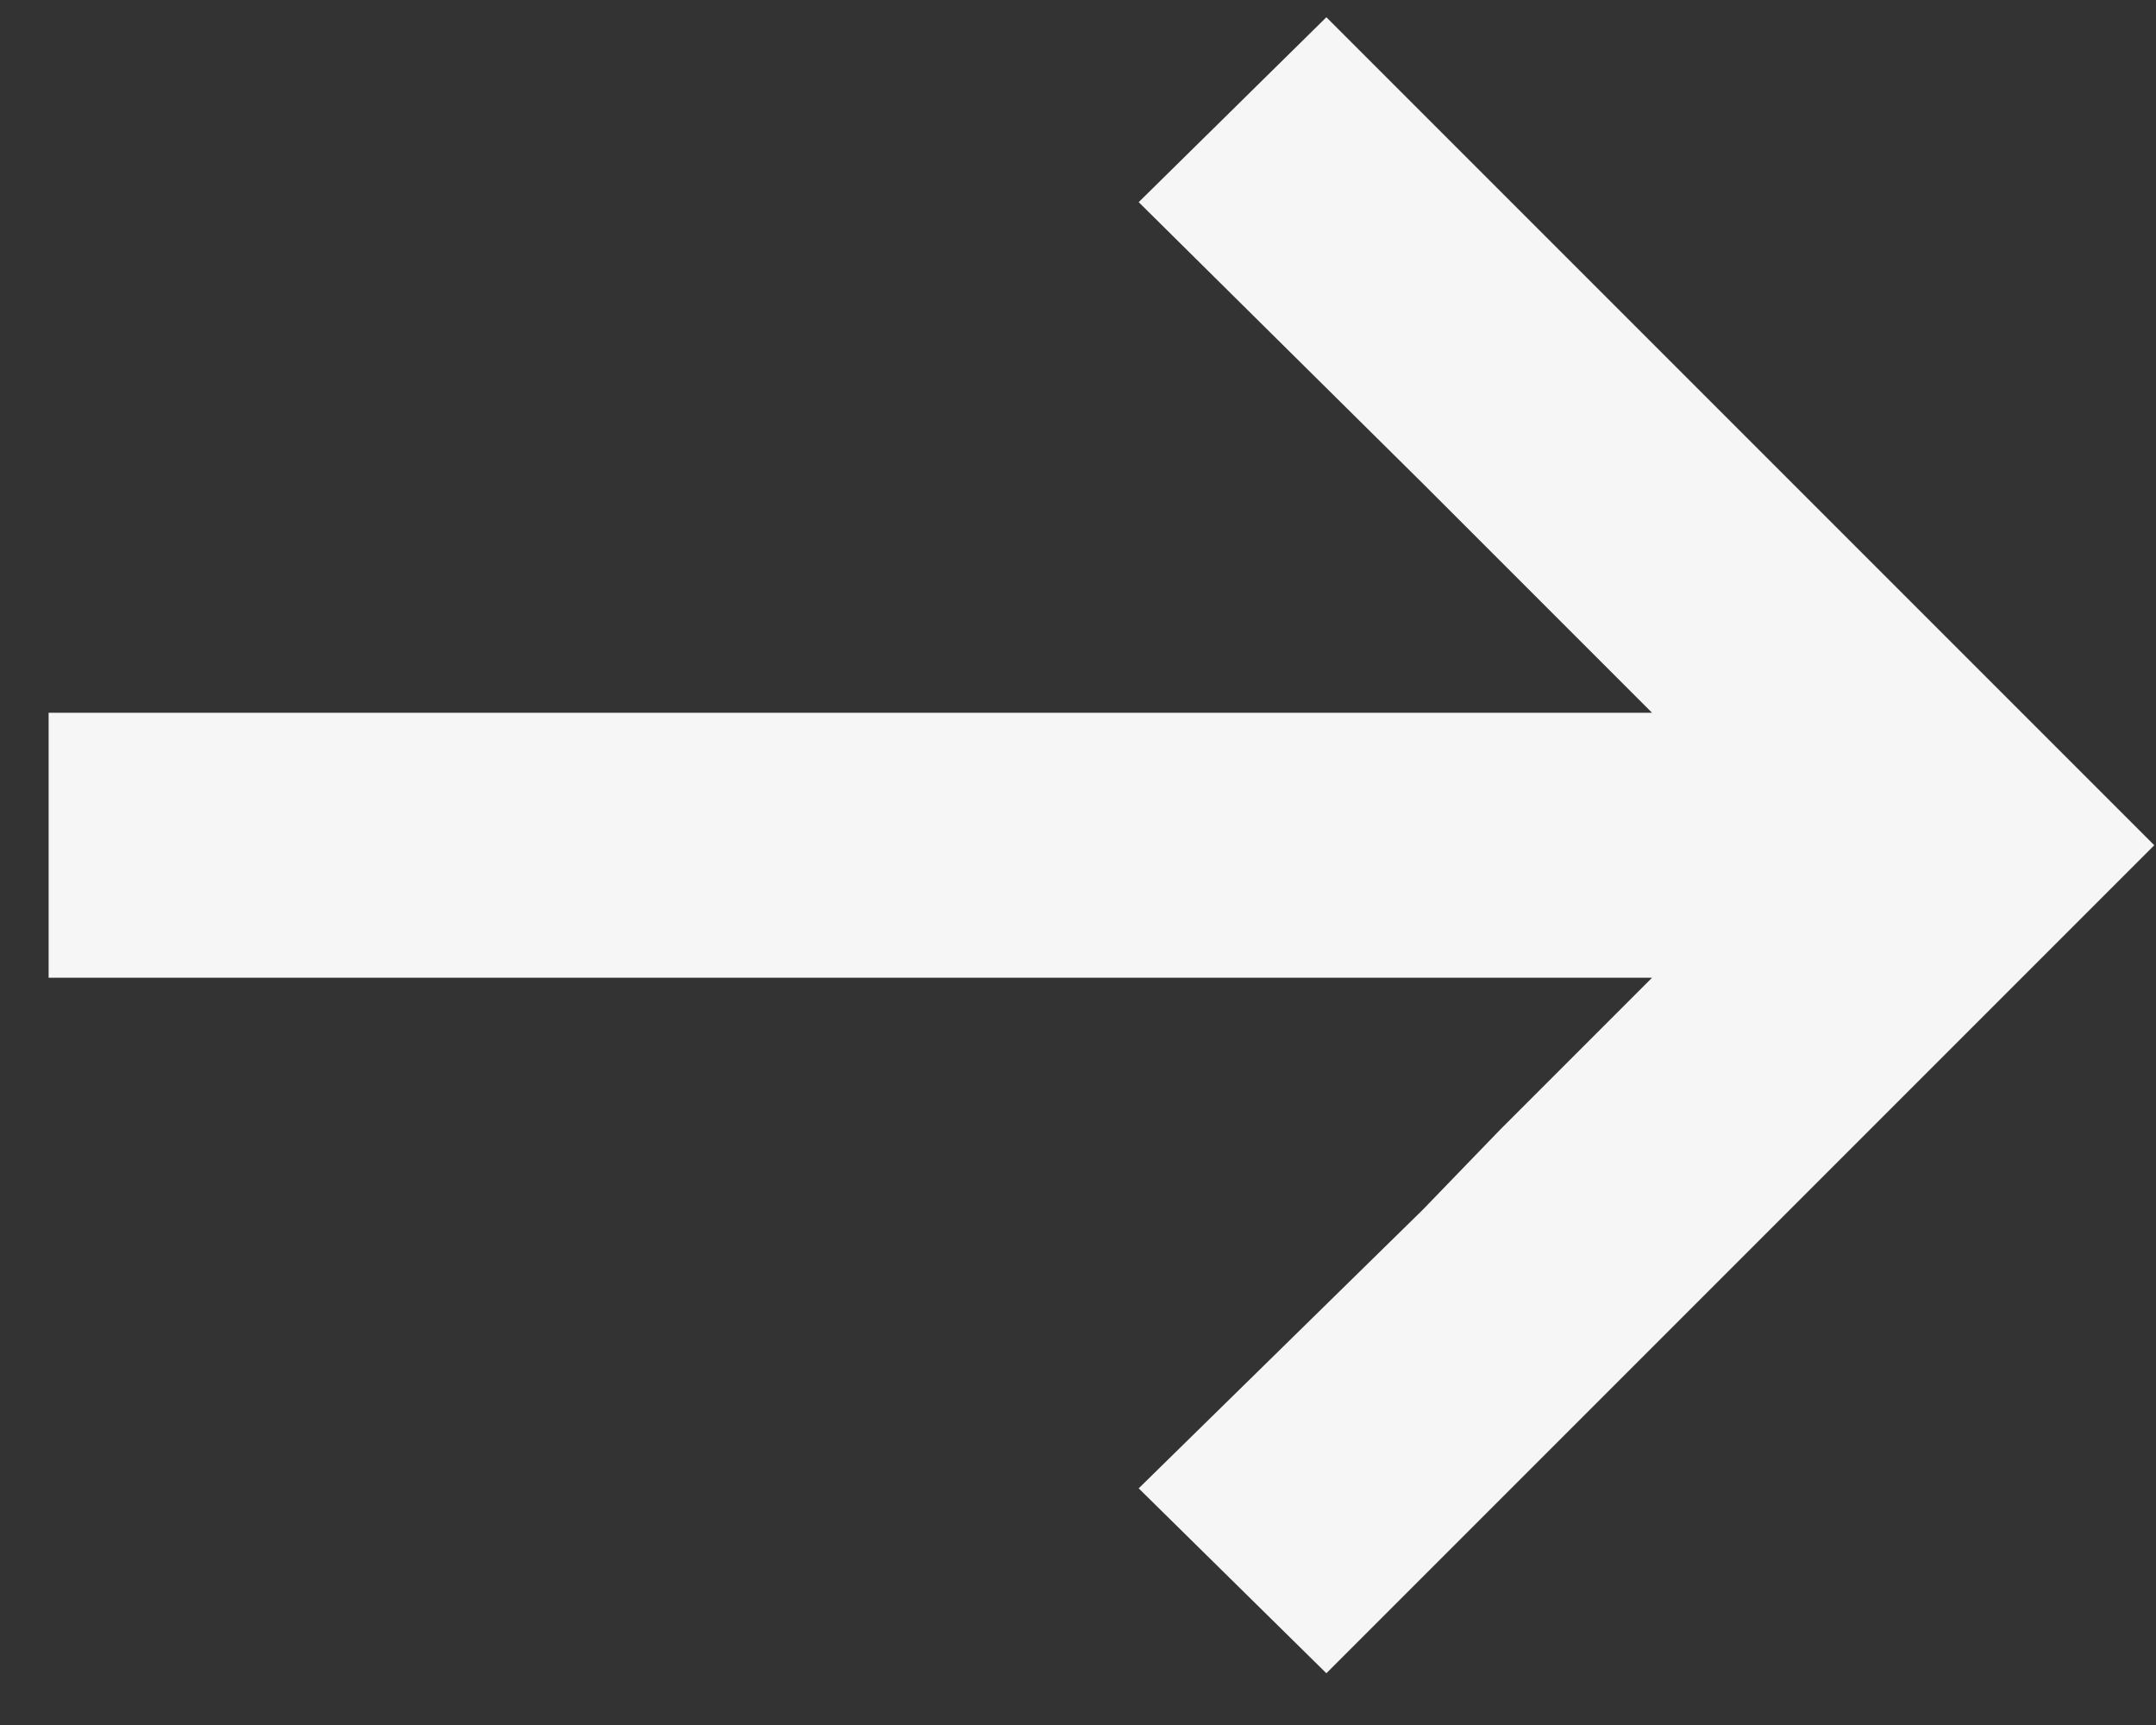 <?xml version="1.0" encoding="UTF-8"?>
<svg width="20px" height="16px" viewBox="0 0 20 16" version="1.1" xmlns="http://www.w3.org/2000/svg" xmlns:xlink="http://www.w3.org/1999/xlink">
    <rect x="0" y="0" width="20" height="16" fill="#333333" stroke="none"/>
    <title>Path</title>
    <g id="Symbols" stroke="none" stroke-width="1" fill="none" fill-rule="evenodd">
        <g id="button/next" transform="translate(-10, -12)" fill="#F6F6F6" fill-rule="nonzero">
            <polygon id="Path" points="10.451 18.611 10.451 21.069 25.325 21.069 23.917 22.477 23.2 23.219 20.563 25.805 22.304 27.52 29.984 19.84 22.304 12.16 20.563 13.875 23.2 16.486 25.325 18.611"></polygon>
        </g>
    </g>
</svg>